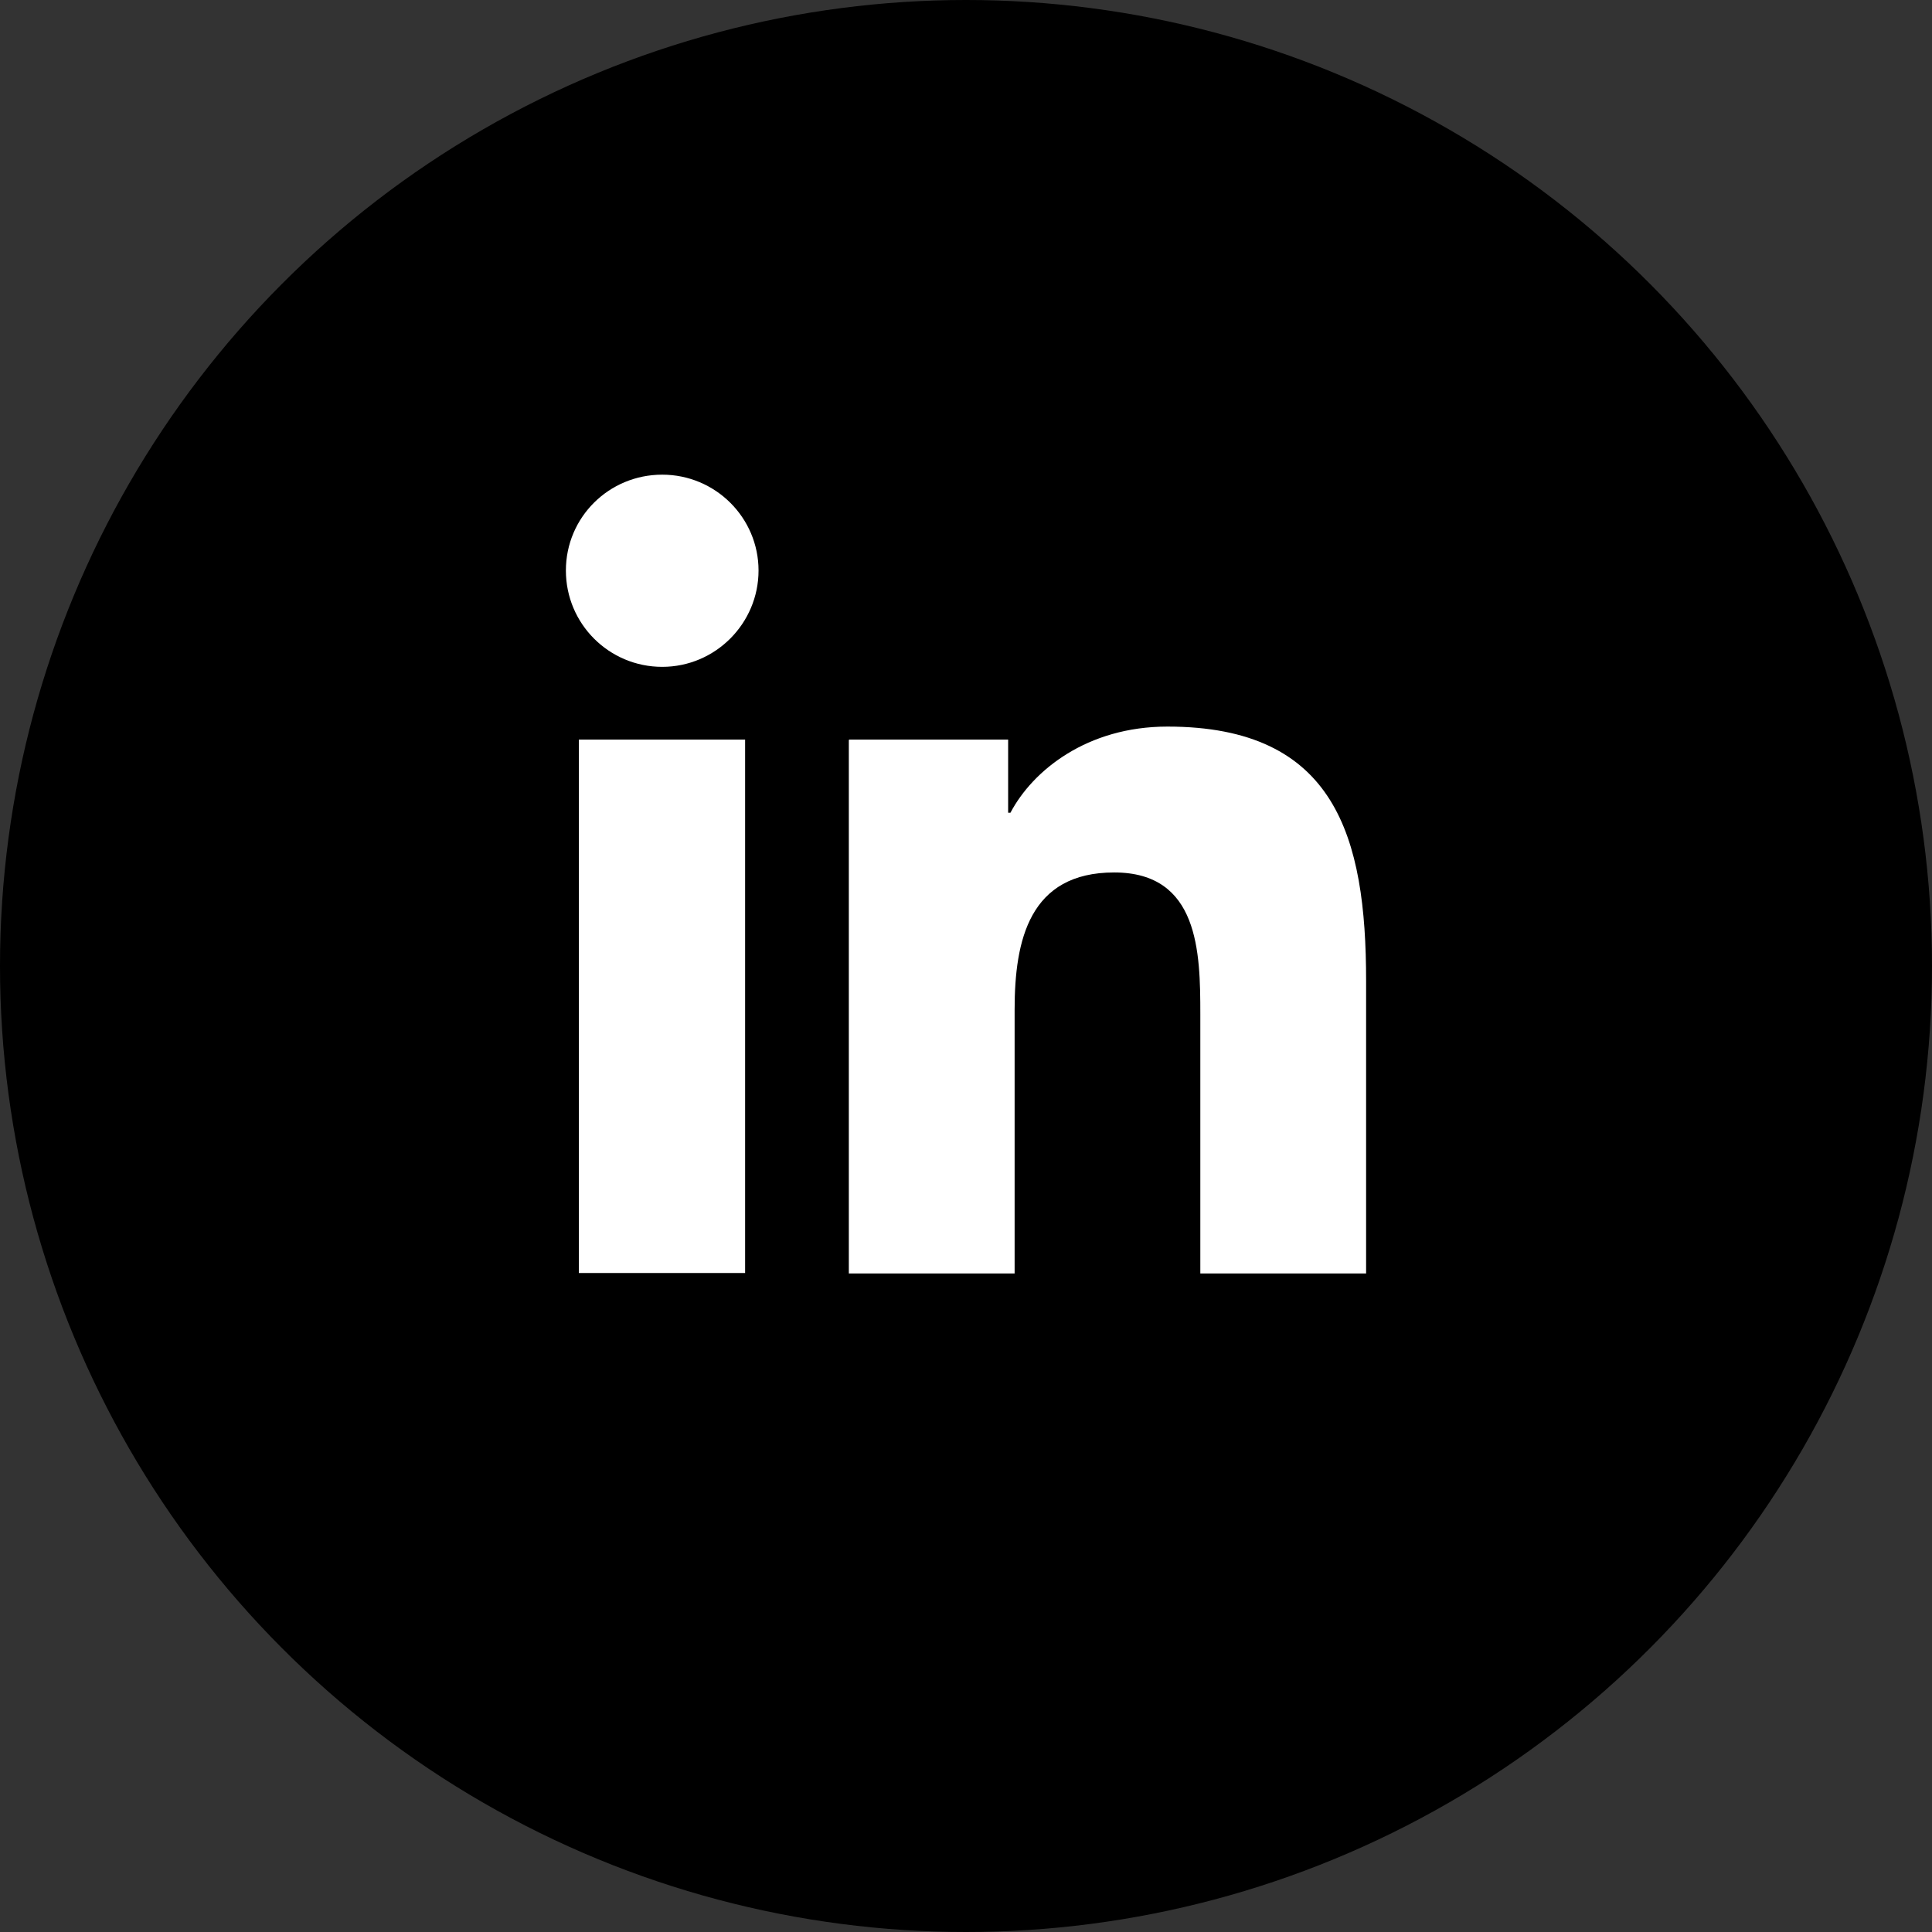 <?xml version="1.0" encoding="UTF-8"?>
<svg id="Layer_1" xmlns="http://www.w3.org/2000/svg" version="1.1" viewBox="0 0 41.72 41.72">
  <rect x="0" y="0" width="41.72" height="41.72" fill="#333333" stroke="none"/>
  <!-- Generator: Adobe Illustrator 29.4.0, SVG Export Plug-In . SVG Version: 2.1.0 Build 152)  -->
  <defs>
    <style>
      .st0, .st1, .st2 {
        fill-rule: evenodd;
      }

      .st0, .st3 {
        fill: #fff;
      }

      .st1 {
        fill: #ff0058;
      }

      .st2 {
        fill: #00d2d7;
      }
    </style>
  </defs>
  <g>
    <circle cx="20.86" cy="20.86" r="20.86"/>
    <g>
      <path class="st3" d="M12.5,15.97h3.59v11.52h-3.59v-11.52ZM14.3,10.25c1.15,0,2.08.93,2.08,2.07s-.93,2.08-2.08,2.08-2.08-.93-2.08-2.08.93-2.07,2.08-2.07"/>
      <path class="st3" d="M18.34,15.97h3.43v1.58h.05c.48-.91,1.65-1.86,3.39-1.86,3.63,0,4.29,2.38,4.29,5.49v6.32h-3.58v-5.6c0-1.34-.03-3.06-1.86-3.06s-2.15,1.46-2.15,2.96v5.7h-3.58v-11.52Z"/>
    </g>
  </g>
  <g>
    <circle cx="69.66" cy="20.86" r="20.86"/>
    <path class="st3" d="M79.79,18.21c0-2.46-1.99-4.45-4.45-4.45h-11.37c-2.46,0-4.45,1.99-4.45,4.45v5.29c0,2.46,1.99,4.45,4.45,4.45h11.37c2.46,0,4.45-1.99,4.45-4.45v-5.29ZM73.1,21.26l-5.1,2.52c-.2.11-.88-.04-.88-.26v-5.18c0-.23.68-.37.88-.26l4.88,2.66c.2.12.42.41.21.52Z"/>
  </g>
  <g>
    <circle cx="118.46" cy="20.86" r="20.86"/>
    <path class="st3" d="M123.31,19.95c.1.04.19.09.28.13,1.31.63,2.26,1.58,2.77,2.75.7,1.63.77,4.29-1.36,6.41-1.62,1.62-3.59,2.35-6.38,2.37h-.01c-3.14-.02-5.55-1.08-7.18-3.14-1.45-1.83-2.19-4.39-2.22-7.59h0v-.02c.02-3.2.77-5.75,2.21-7.59,1.62-2.06,4.04-3.12,7.18-3.14h.01c3.15.02,5.59,1.07,7.26,3.13.82,1.02,1.43,2.24,1.82,3.66l-1.81.48c-.32-1.15-.8-2.14-1.44-2.93-1.31-1.6-3.27-2.43-5.84-2.44-2.55.02-4.48.84-5.74,2.43-1.17,1.49-1.78,3.65-1.8,6.41.02,2.76.63,4.92,1.8,6.41,1.25,1.59,3.19,2.41,5.74,2.43,2.3-.02,3.82-.56,5.09-1.83,1.45-1.44,1.42-3.21.96-4.29-.27-.64-.77-1.16-1.43-1.56-.17,1.2-.53,2.16-1.11,2.9-.77.98-1.85,1.5-3.25,1.58-1.06.06-2.07-.2-2.86-.72-.93-.62-1.48-1.56-1.53-2.65-.11-2.16,1.6-3.71,4.26-3.87.94-.05,1.83-.01,2.65.13-.11-.66-.33-1.19-.65-1.58-.45-.52-1.15-.79-2.07-.8h-.03c-.74,0-1.75.21-2.39,1.18l-1.54-1.06c.86-1.3,2.25-2.02,3.93-2.02h.04c2.8.02,4.47,1.77,4.64,4.82h0s0,0,0,0ZM116.33,23.03c.06,1.12,1.27,1.65,2.44,1.58,1.15-.06,2.44-.51,2.66-3.28-.59-.13-1.24-.2-1.94-.2-.21,0-.43,0-.64.02-1.92.11-2.56,1.04-2.51,1.87h0s0,0,0,0Z"/>
  </g>
  <g>
    <circle cx="-125.53" cy="20.86" r="20.86"/>
    <g>
      <path class="st3" d="M-119.79,13.88c-.7,0-1.27.57-1.27,1.27s.57,1.27,1.27,1.27,1.27-.57,1.27-1.27-.57-1.27-1.27-1.27Z"/>
      <path class="st3" d="M-125.45,15.51c-2.95,0-5.35,2.4-5.35,5.35s2.4,5.35,5.35,5.35,5.35-2.4,5.35-5.35-2.4-5.35-5.35-5.35ZM-125.45,24.28c-1.89,0-3.42-1.54-3.42-3.42s1.54-3.42,3.42-3.42,3.42,1.54,3.42,3.42-1.54,3.42-3.42,3.42Z"/>
      <path class="st3" d="M-121.2,31.71h-8.67c-3.6,0-6.52-2.93-6.52-6.52v-8.67c0-3.6,2.93-6.52,6.52-6.52h8.67c3.6,0,6.52,2.93,6.52,6.52v8.67c0,3.6-2.93,6.52-6.52,6.52ZM-129.87,12.05c-2.47,0-4.48,2.01-4.48,4.48v8.67c0,2.47,2.01,4.48,4.48,4.48h8.67c2.47,0,4.48-2.01,4.48-4.48v-8.67c0-2.47-2.01-4.48-4.48-4.48h-8.67Z"/>
    </g>
  </g>
  <g>
    <circle cx="-76.74" cy="20.86" r="20.86"/>
    <path class="st3" d="M-74.43,34.14v-11.62h3.88l.74-4.81h-4.61v-3.12c0-1.32.64-2.6,2.71-2.6h2.1v-4.09s-1.9-.32-3.72-.32c-3.8,0-6.28,2.3-6.28,6.47v3.67h-4.22v4.81h4.22v11.62h5.2Z"/>
  </g>
  <g>
    <circle cx="167.25" cy="20.86" r="20.86"/>
    <path class="st1" d="M171.62,17.6c1.52,1.08,3.37,1.72,5.38,1.72v-3.86c-.38,0-.76-.04-1.13-.12v3.04c-2,0-3.86-.64-5.38-1.72v7.87c0,3.94-3.19,7.13-7.13,7.13-1.47,0-2.84-.44-3.97-1.21,1.29,1.32,3.1,2.14,5.1,2.14,3.94,0,7.13-3.19,7.13-7.13v-7.87h0ZM173.01,13.71c-.77-.85-1.28-1.94-1.39-3.15v-.5h-1.07c.27,1.54,1.19,2.85,2.46,3.64h0ZM161.88,27.43c-.43-.57-.67-1.26-.67-1.97,0-1.8,1.46-3.26,3.26-3.26.34,0,.67.05.99.15v-3.94c-.37-.05-.75-.07-1.13-.06v3.07c-.32-.1-.65-.15-.99-.15-1.8,0-3.26,1.46-3.26,3.26,0,1.27.73,2.38,1.79,2.91Z"/>
    <path class="st0" d="M170.49,16.66c1.52,1.08,3.37,1.72,5.38,1.72v-3.04c-1.12-.24-2.11-.82-2.85-1.64-1.27-.8-2.19-2.11-2.46-3.64h-2.81v15.4c0,1.8-1.46,3.25-3.26,3.25-1.06,0-2-.5-2.6-1.29-1.06-.54-1.79-1.64-1.79-2.91,0-1.8,1.46-3.26,3.26-3.26.35,0,.68.05.99.15v-3.07c-3.87.08-6.98,3.24-6.98,7.13,0,1.94.77,3.7,2.03,4.98,1.13.76,2.5,1.21,3.97,1.21,3.94,0,7.13-3.19,7.13-7.13v-7.87Z"/>
    <path class="st2" d="M175.87,15.35v-.82c-1.01,0-2-.28-2.85-.82.76.83,1.76,1.4,2.85,1.64ZM170.55,10.07c-.03-.15-.05-.29-.06-.44v-.5h-3.88v15.4c0,1.8-1.46,3.25-3.26,3.25-.53,0-1.03-.13-1.47-.35.6.78,1.54,1.29,2.6,1.29,1.8,0,3.26-1.45,3.26-3.25v-15.4h2.81ZM164.34,18.34v-.87c-.32-.04-.65-.07-.98-.07-3.94,0-7.13,3.19-7.13,7.13,0,2.47,1.25,4.64,3.16,5.92-1.26-1.28-2.03-3.04-2.03-4.98,0-3.89,3.11-7.05,6.98-7.13h0Z"/>
  </g>
  <g>
    <circle cx="-27.94" cy="20.86" r="20.86"/>
    <path class="st3" d="M-26.17,19.39l6.92-8.04h-1.64l-6.01,6.98-4.8-6.98h-5.53l7.26,10.56-7.26,8.43h1.64l6.34-7.37,5.07,7.37h5.53l-7.52-10.95h0ZM-28.42,22l-.74-1.05-5.85-8.37h2.52l4.72,6.75.74,1.05,6.14,8.78h-2.52l-5.01-7.16h0Z"/>
  </g>
</svg>